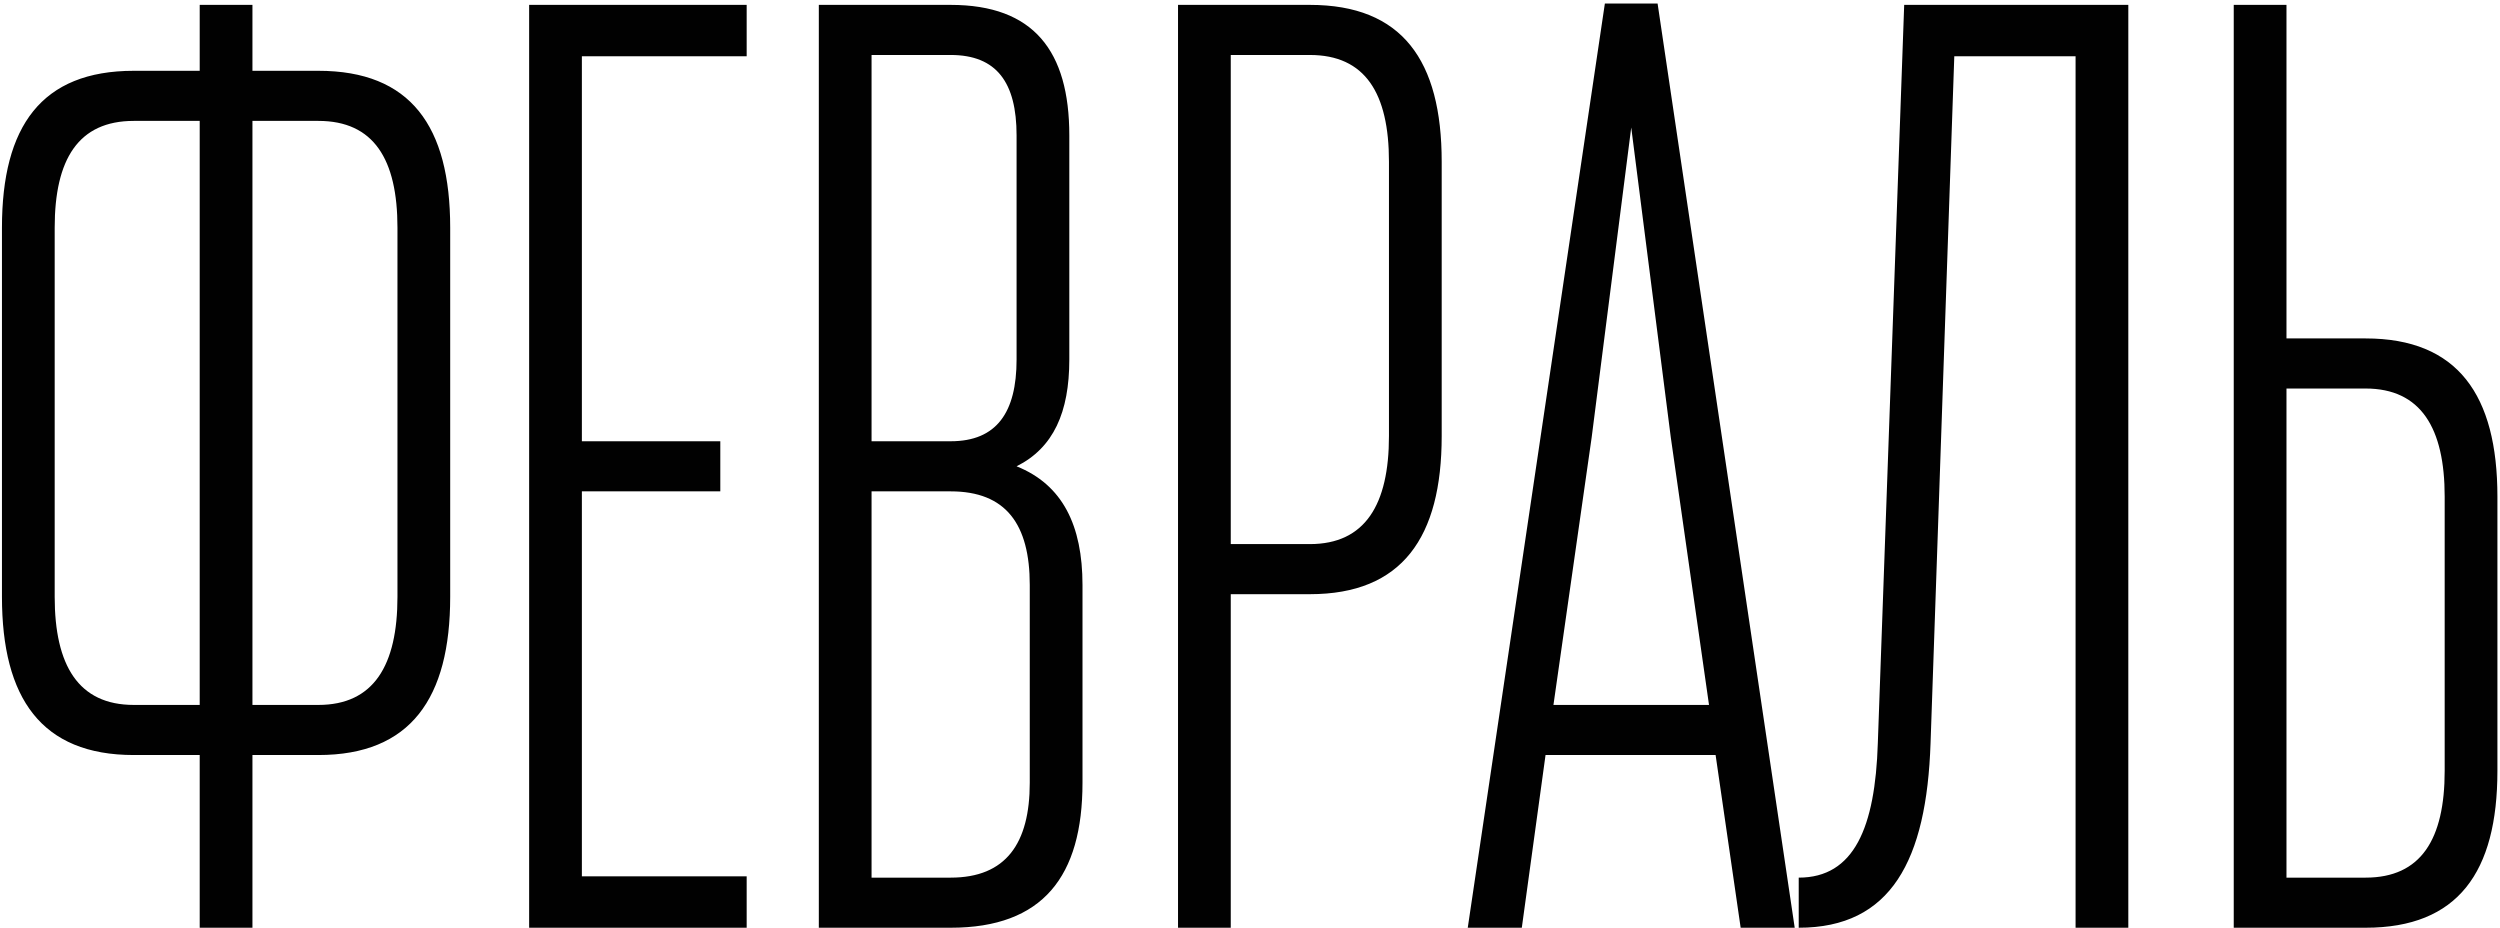 <?xml version="1.0" encoding="UTF-8"?> <svg xmlns="http://www.w3.org/2000/svg" width="512" height="190" viewBox="0 0 512 190" fill="none"><path d="M51.7 190H40.9V154.63H27.4C8.5 154.63 0.4 143.02 0.4 122.23V46.63C0.4 25.84 8.5 14.5 27.4 14.5H40.9V1H51.7V14.5H65.2C84.1 14.5 92.2 25.84 92.2 46.63V122.23C92.2 143.02 84.1 154.63 65.2 154.63H51.7V190ZM81.4 122.23V46.63C81.4 32.59 76.54 24.76 65.2 24.76H51.7V144.37H65.2C76.54 144.37 81.4 136.27 81.4 122.23ZM40.9 144.37V24.76H27.4C16.06 24.76 11.2 32.59 11.2 46.63V122.23C11.2 136.27 16.06 144.37 27.4 144.37H40.9ZM152.918 190H108.368V1H152.918V11.53H119.168V90.37H147.518V100.63H119.168V179.47H152.918V190ZM194.695 190H167.695V1H194.695C211.705 1 218.995 10.45 218.995 27.73V73.63C218.995 84.43 215.755 91.72 208.195 95.5C217.645 99.28 221.695 107.65 221.695 119.8V160.3C221.695 179.47 213.595 190 194.695 190ZM210.895 160.3V119.8C210.895 107.38 206.035 100.63 194.695 100.63H178.495V179.74H194.695C206.035 179.74 210.895 172.72 210.895 160.3ZM208.195 73.63V27.73C208.195 16.93 204.145 11.26 194.695 11.26H178.495V90.37H194.695C204.145 90.37 208.195 84.43 208.195 73.63ZM252.059 190H241.259V1H268.259C287.159 1 295.259 12.34 295.259 33.13V89.29C295.259 110.08 287.159 121.69 268.259 121.69H252.059V190ZM284.459 89.29V33.13C284.459 19.09 279.599 11.26 268.259 11.26H252.059V111.43H268.259C279.599 111.43 284.459 103.33 284.459 89.29ZM367.556 190H356.486L351.356 154.63H316.526L311.666 190H300.596L328.676 0.73H339.476L367.556 190ZM350.006 144.37L342.176 89.56L334.076 26.11L325.976 89.56L318.146 144.37H350.006ZM435.878 190H425.078V11.53H400.238L395.378 152.2C394.568 176.23 387.278 190 368.378 190V179.74C379.718 179.74 384.038 169.48 384.578 152.2L389.978 1H435.878V190ZM511.47 101.71V157.87C511.47 178.66 503.37 190 484.47 190H457.47V1H468.27V69.31H484.47C503.37 69.31 511.47 80.92 511.47 101.71ZM468.27 179.74H484.47C495.81 179.74 500.67 171.91 500.67 157.87V101.71C500.67 87.67 495.81 79.57 484.47 79.57H468.27V179.74Z" fill="#010101"></path></svg> 